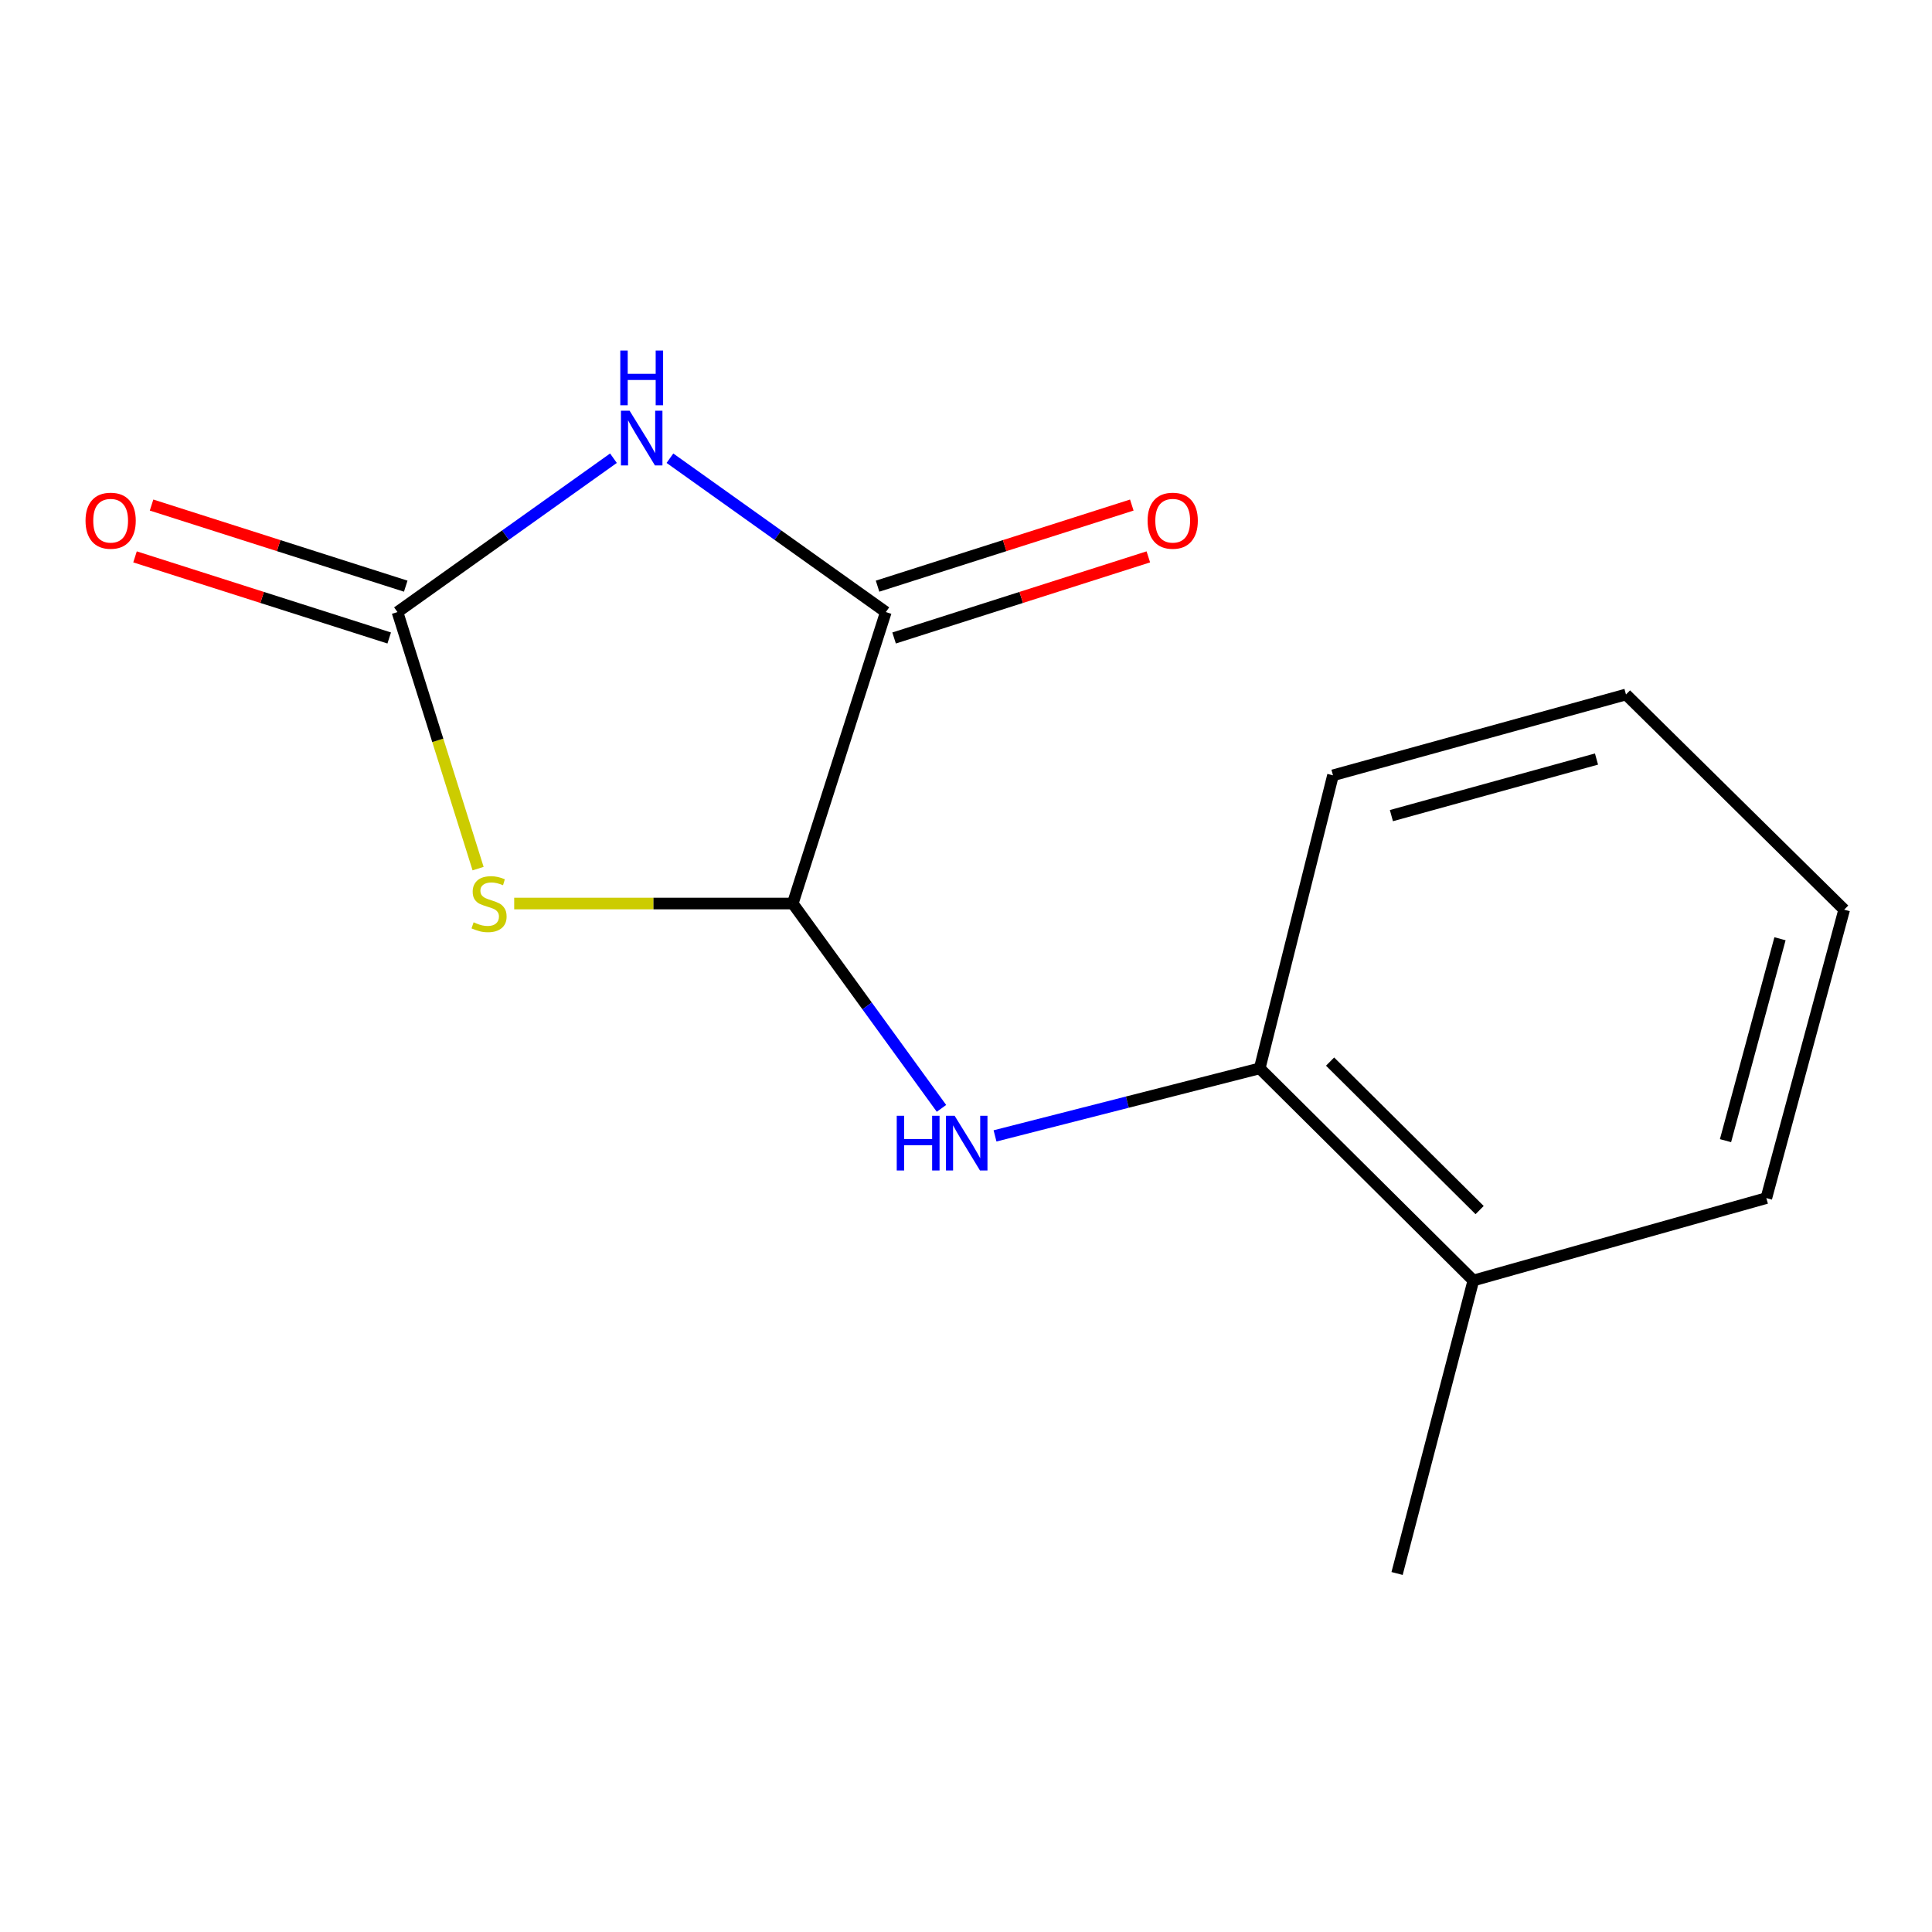 <?xml version='1.0' encoding='iso-8859-1'?>
<svg version='1.1' baseProfile='full'
              xmlns='http://www.w3.org/2000/svg'
                      xmlns:rdkit='http://www.rdkit.org/xml'
                      xmlns:xlink='http://www.w3.org/1999/xlink'
                  xml:space='preserve'
width='1000px' height='1000px' viewBox='0 0 1000 1000'>
<!-- END OF HEADER -->
<rect style='opacity:1.0;fill:#FFFFFF;stroke:none' width='1000' height='1000' x='0' y='0'> </rect>
<path class='bond-1' d='M 317.52,237.168 L 261.626,276.989' style='fill:none;fill-rule:evenodd;stroke:#0000FF;stroke-width:6px;stroke-linecap:butt;stroke-linejoin:miter;stroke-opacity:1' />
<path class='bond-1' d='M 261.626,276.989 L 205.732,316.81' style='fill:none;fill-rule:evenodd;stroke:#000000;stroke-width:6px;stroke-linecap:butt;stroke-linejoin:miter;stroke-opacity:1' />
<path class='bond-3' d='M 346.759,237.171 L 402.63,276.991' style='fill:none;fill-rule:evenodd;stroke:#0000FF;stroke-width:6px;stroke-linecap:butt;stroke-linejoin:miter;stroke-opacity:1' />
<path class='bond-3' d='M 402.63,276.991 L 458.501,316.81' style='fill:none;fill-rule:evenodd;stroke:#000000;stroke-width:6px;stroke-linecap:butt;stroke-linejoin:miter;stroke-opacity:1' />
<path class='bond-0' d='M 247.459,449.592 L 226.596,383.201' style='fill:none;fill-rule:evenodd;stroke:#CCCC00;stroke-width:6px;stroke-linecap:butt;stroke-linejoin:miter;stroke-opacity:1' />
<path class='bond-0' d='M 226.596,383.201 L 205.732,316.81' style='fill:none;fill-rule:evenodd;stroke:#000000;stroke-width:6px;stroke-linecap:butt;stroke-linejoin:miter;stroke-opacity:1' />
<path class='bond-14' d='M 266.149,467.665 L 338.238,467.665' style='fill:none;fill-rule:evenodd;stroke:#CCCC00;stroke-width:6px;stroke-linecap:butt;stroke-linejoin:miter;stroke-opacity:1' />
<path class='bond-14' d='M 338.238,467.665 L 410.328,467.665' style='fill:none;fill-rule:evenodd;stroke:#000000;stroke-width:6px;stroke-linecap:butt;stroke-linejoin:miter;stroke-opacity:1' />
<path class='bond-6' d='M 210.012,303.4 L 144.229,282.408' style='fill:none;fill-rule:evenodd;stroke:#000000;stroke-width:6px;stroke-linecap:butt;stroke-linejoin:miter;stroke-opacity:1' />
<path class='bond-6' d='M 144.229,282.408 L 78.446,261.416' style='fill:none;fill-rule:evenodd;stroke:#FF0000;stroke-width:6px;stroke-linecap:butt;stroke-linejoin:miter;stroke-opacity:1' />
<path class='bond-6' d='M 201.453,330.221 L 135.67,309.229' style='fill:none;fill-rule:evenodd;stroke:#000000;stroke-width:6px;stroke-linecap:butt;stroke-linejoin:miter;stroke-opacity:1' />
<path class='bond-6' d='M 135.67,309.229 L 69.887,288.237' style='fill:none;fill-rule:evenodd;stroke:#FF0000;stroke-width:6px;stroke-linecap:butt;stroke-linejoin:miter;stroke-opacity:1' />
<path class='bond-2' d='M 410.328,467.665 L 458.501,316.81' style='fill:none;fill-rule:evenodd;stroke:#000000;stroke-width:6px;stroke-linecap:butt;stroke-linejoin:miter;stroke-opacity:1' />
<path class='bond-4' d='M 410.328,467.665 L 448.818,520.677' style='fill:none;fill-rule:evenodd;stroke:#000000;stroke-width:6px;stroke-linecap:butt;stroke-linejoin:miter;stroke-opacity:1' />
<path class='bond-4' d='M 448.818,520.677 L 487.308,573.688' style='fill:none;fill-rule:evenodd;stroke:#0000FF;stroke-width:6px;stroke-linecap:butt;stroke-linejoin:miter;stroke-opacity:1' />
<path class='bond-7' d='M 462.78,330.221 L 528.578,309.229' style='fill:none;fill-rule:evenodd;stroke:#000000;stroke-width:6px;stroke-linecap:butt;stroke-linejoin:miter;stroke-opacity:1' />
<path class='bond-7' d='M 528.578,309.229 L 594.376,288.236' style='fill:none;fill-rule:evenodd;stroke:#FF0000;stroke-width:6px;stroke-linecap:butt;stroke-linejoin:miter;stroke-opacity:1' />
<path class='bond-7' d='M 454.223,303.4 L 520.021,282.407' style='fill:none;fill-rule:evenodd;stroke:#000000;stroke-width:6px;stroke-linecap:butt;stroke-linejoin:miter;stroke-opacity:1' />
<path class='bond-7' d='M 520.021,282.407 L 585.819,261.415' style='fill:none;fill-rule:evenodd;stroke:#FF0000;stroke-width:6px;stroke-linecap:butt;stroke-linejoin:miter;stroke-opacity:1' />
<path class='bond-5' d='M 515.024,587.941 L 583.524,570.463' style='fill:none;fill-rule:evenodd;stroke:#0000FF;stroke-width:6px;stroke-linecap:butt;stroke-linejoin:miter;stroke-opacity:1' />
<path class='bond-5' d='M 583.524,570.463 L 652.023,552.985' style='fill:none;fill-rule:evenodd;stroke:#000000;stroke-width:6px;stroke-linecap:butt;stroke-linejoin:miter;stroke-opacity:1' />
<path class='bond-8' d='M 652.023,552.985 L 762.603,662.782' style='fill:none;fill-rule:evenodd;stroke:#000000;stroke-width:6px;stroke-linecap:butt;stroke-linejoin:miter;stroke-opacity:1' />
<path class='bond-8' d='M 688.447,549.477 L 765.853,626.335' style='fill:none;fill-rule:evenodd;stroke:#000000;stroke-width:6px;stroke-linecap:butt;stroke-linejoin:miter;stroke-opacity:1' />
<path class='bond-9' d='M 652.023,552.985 L 689.952,401.301' style='fill:none;fill-rule:evenodd;stroke:#000000;stroke-width:6px;stroke-linecap:butt;stroke-linejoin:miter;stroke-opacity:1' />
<path class='bond-10' d='M 762.603,662.782 L 723.126,814.434' style='fill:none;fill-rule:evenodd;stroke:#000000;stroke-width:6px;stroke-linecap:butt;stroke-linejoin:miter;stroke-opacity:1' />
<path class='bond-11' d='M 762.603,662.782 L 914.255,620.13' style='fill:none;fill-rule:evenodd;stroke:#000000;stroke-width:6px;stroke-linecap:butt;stroke-linejoin:miter;stroke-opacity:1' />
<path class='bond-12' d='M 689.952,401.301 L 841.604,359.463' style='fill:none;fill-rule:evenodd;stroke:#000000;stroke-width:6px;stroke-linecap:butt;stroke-linejoin:miter;stroke-opacity:1' />
<path class='bond-12' d='M 720.187,422.165 L 826.344,392.878' style='fill:none;fill-rule:evenodd;stroke:#000000;stroke-width:6px;stroke-linecap:butt;stroke-linejoin:miter;stroke-opacity:1' />
<path class='bond-15' d='M 914.255,620.13 L 954.545,470.84' style='fill:none;fill-rule:evenodd;stroke:#000000;stroke-width:6px;stroke-linecap:butt;stroke-linejoin:miter;stroke-opacity:1' />
<path class='bond-15' d='M 893.118,590.401 L 921.321,485.898' style='fill:none;fill-rule:evenodd;stroke:#000000;stroke-width:6px;stroke-linecap:butt;stroke-linejoin:miter;stroke-opacity:1' />
<path class='bond-13' d='M 841.604,359.463 L 954.545,470.84' style='fill:none;fill-rule:evenodd;stroke:#000000;stroke-width:6px;stroke-linecap:butt;stroke-linejoin:miter;stroke-opacity:1' />
<path  class='atom-0' d='M 325.88 212.591
L 335.16 227.591
Q 336.08 229.071, 337.56 231.751
Q 339.04 234.431, 339.12 234.591
L 339.12 212.591
L 342.88 212.591
L 342.88 240.911
L 339 240.911
L 329.04 224.511
Q 327.88 222.591, 326.64 220.391
Q 325.44 218.191, 325.08 217.511
L 325.08 240.911
L 321.4 240.911
L 321.4 212.591
L 325.88 212.591
' fill='#0000FF'/>
<path  class='atom-0' d='M 321.06 181.439
L 324.9 181.439
L 324.9 193.479
L 339.38 193.479
L 339.38 181.439
L 343.22 181.439
L 343.22 209.759
L 339.38 209.759
L 339.38 196.679
L 324.9 196.679
L 324.9 209.759
L 321.06 209.759
L 321.06 181.439
' fill='#0000FF'/>
<path  class='atom-1' d='M 245.139 477.385
Q 245.459 477.505, 246.779 478.065
Q 248.099 478.625, 249.539 478.985
Q 251.019 479.305, 252.459 479.305
Q 255.139 479.305, 256.699 478.025
Q 258.259 476.705, 258.259 474.425
Q 258.259 472.865, 257.459 471.905
Q 256.699 470.945, 255.499 470.425
Q 254.299 469.905, 252.299 469.305
Q 249.779 468.545, 248.259 467.825
Q 246.779 467.105, 245.699 465.585
Q 244.659 464.065, 244.659 461.505
Q 244.659 457.945, 247.059 455.745
Q 249.499 453.545, 254.299 453.545
Q 257.579 453.545, 261.299 455.105
L 260.379 458.185
Q 256.979 456.785, 254.419 456.785
Q 251.659 456.785, 250.139 457.945
Q 248.619 459.065, 248.659 461.025
Q 248.659 462.545, 249.419 463.465
Q 250.219 464.385, 251.339 464.905
Q 252.499 465.425, 254.419 466.025
Q 256.979 466.825, 258.499 467.625
Q 260.019 468.425, 261.099 470.065
Q 262.219 471.665, 262.219 474.425
Q 262.219 478.345, 259.579 480.465
Q 256.979 482.545, 252.619 482.545
Q 250.099 482.545, 248.179 481.985
Q 246.299 481.465, 244.059 480.545
L 245.139 477.385
' fill='#CCCC00'/>
<path  class='atom-5' d='M 464.151 577.52
L 467.991 577.52
L 467.991 589.56
L 482.471 589.56
L 482.471 577.52
L 486.311 577.52
L 486.311 605.84
L 482.471 605.84
L 482.471 592.76
L 467.991 592.76
L 467.991 605.84
L 464.151 605.84
L 464.151 577.52
' fill='#0000FF'/>
<path  class='atom-5' d='M 494.111 577.52
L 503.391 592.52
Q 504.311 594, 505.791 596.68
Q 507.271 599.36, 507.351 599.52
L 507.351 577.52
L 511.111 577.52
L 511.111 605.84
L 507.231 605.84
L 497.271 589.44
Q 496.111 587.52, 494.871 585.32
Q 493.671 583.12, 493.311 582.44
L 493.311 605.84
L 489.631 605.84
L 489.631 577.52
L 494.111 577.52
' fill='#0000FF'/>
<path  class='atom-7' d='M 44.271 269.515
Q 44.271 262.715, 47.631 258.915
Q 50.991 255.115, 57.271 255.115
Q 63.551 255.115, 66.911 258.915
Q 70.271 262.715, 70.271 269.515
Q 70.271 276.395, 66.871 280.315
Q 63.471 284.195, 57.271 284.195
Q 51.031 284.195, 47.631 280.315
Q 44.271 276.435, 44.271 269.515
M 57.271 280.995
Q 61.591 280.995, 63.911 278.115
Q 66.271 275.195, 66.271 269.515
Q 66.271 263.955, 63.911 261.155
Q 61.591 258.315, 57.271 258.315
Q 52.951 258.315, 50.591 261.115
Q 48.271 263.915, 48.271 269.515
Q 48.271 275.235, 50.591 278.115
Q 52.951 280.995, 57.271 280.995
' fill='#FF0000'/>
<path  class='atom-8' d='M 593.994 269.515
Q 593.994 262.715, 597.354 258.915
Q 600.714 255.115, 606.994 255.115
Q 613.274 255.115, 616.634 258.915
Q 619.994 262.715, 619.994 269.515
Q 619.994 276.395, 616.594 280.315
Q 613.194 284.195, 606.994 284.195
Q 600.754 284.195, 597.354 280.315
Q 593.994 276.435, 593.994 269.515
M 606.994 280.995
Q 611.314 280.995, 613.634 278.115
Q 615.994 275.195, 615.994 269.515
Q 615.994 263.955, 613.634 261.155
Q 611.314 258.315, 606.994 258.315
Q 602.674 258.315, 600.314 261.115
Q 597.994 263.915, 597.994 269.515
Q 597.994 275.235, 600.314 278.115
Q 602.674 280.995, 606.994 280.995
' fill='#FF0000'/>
</svg>
